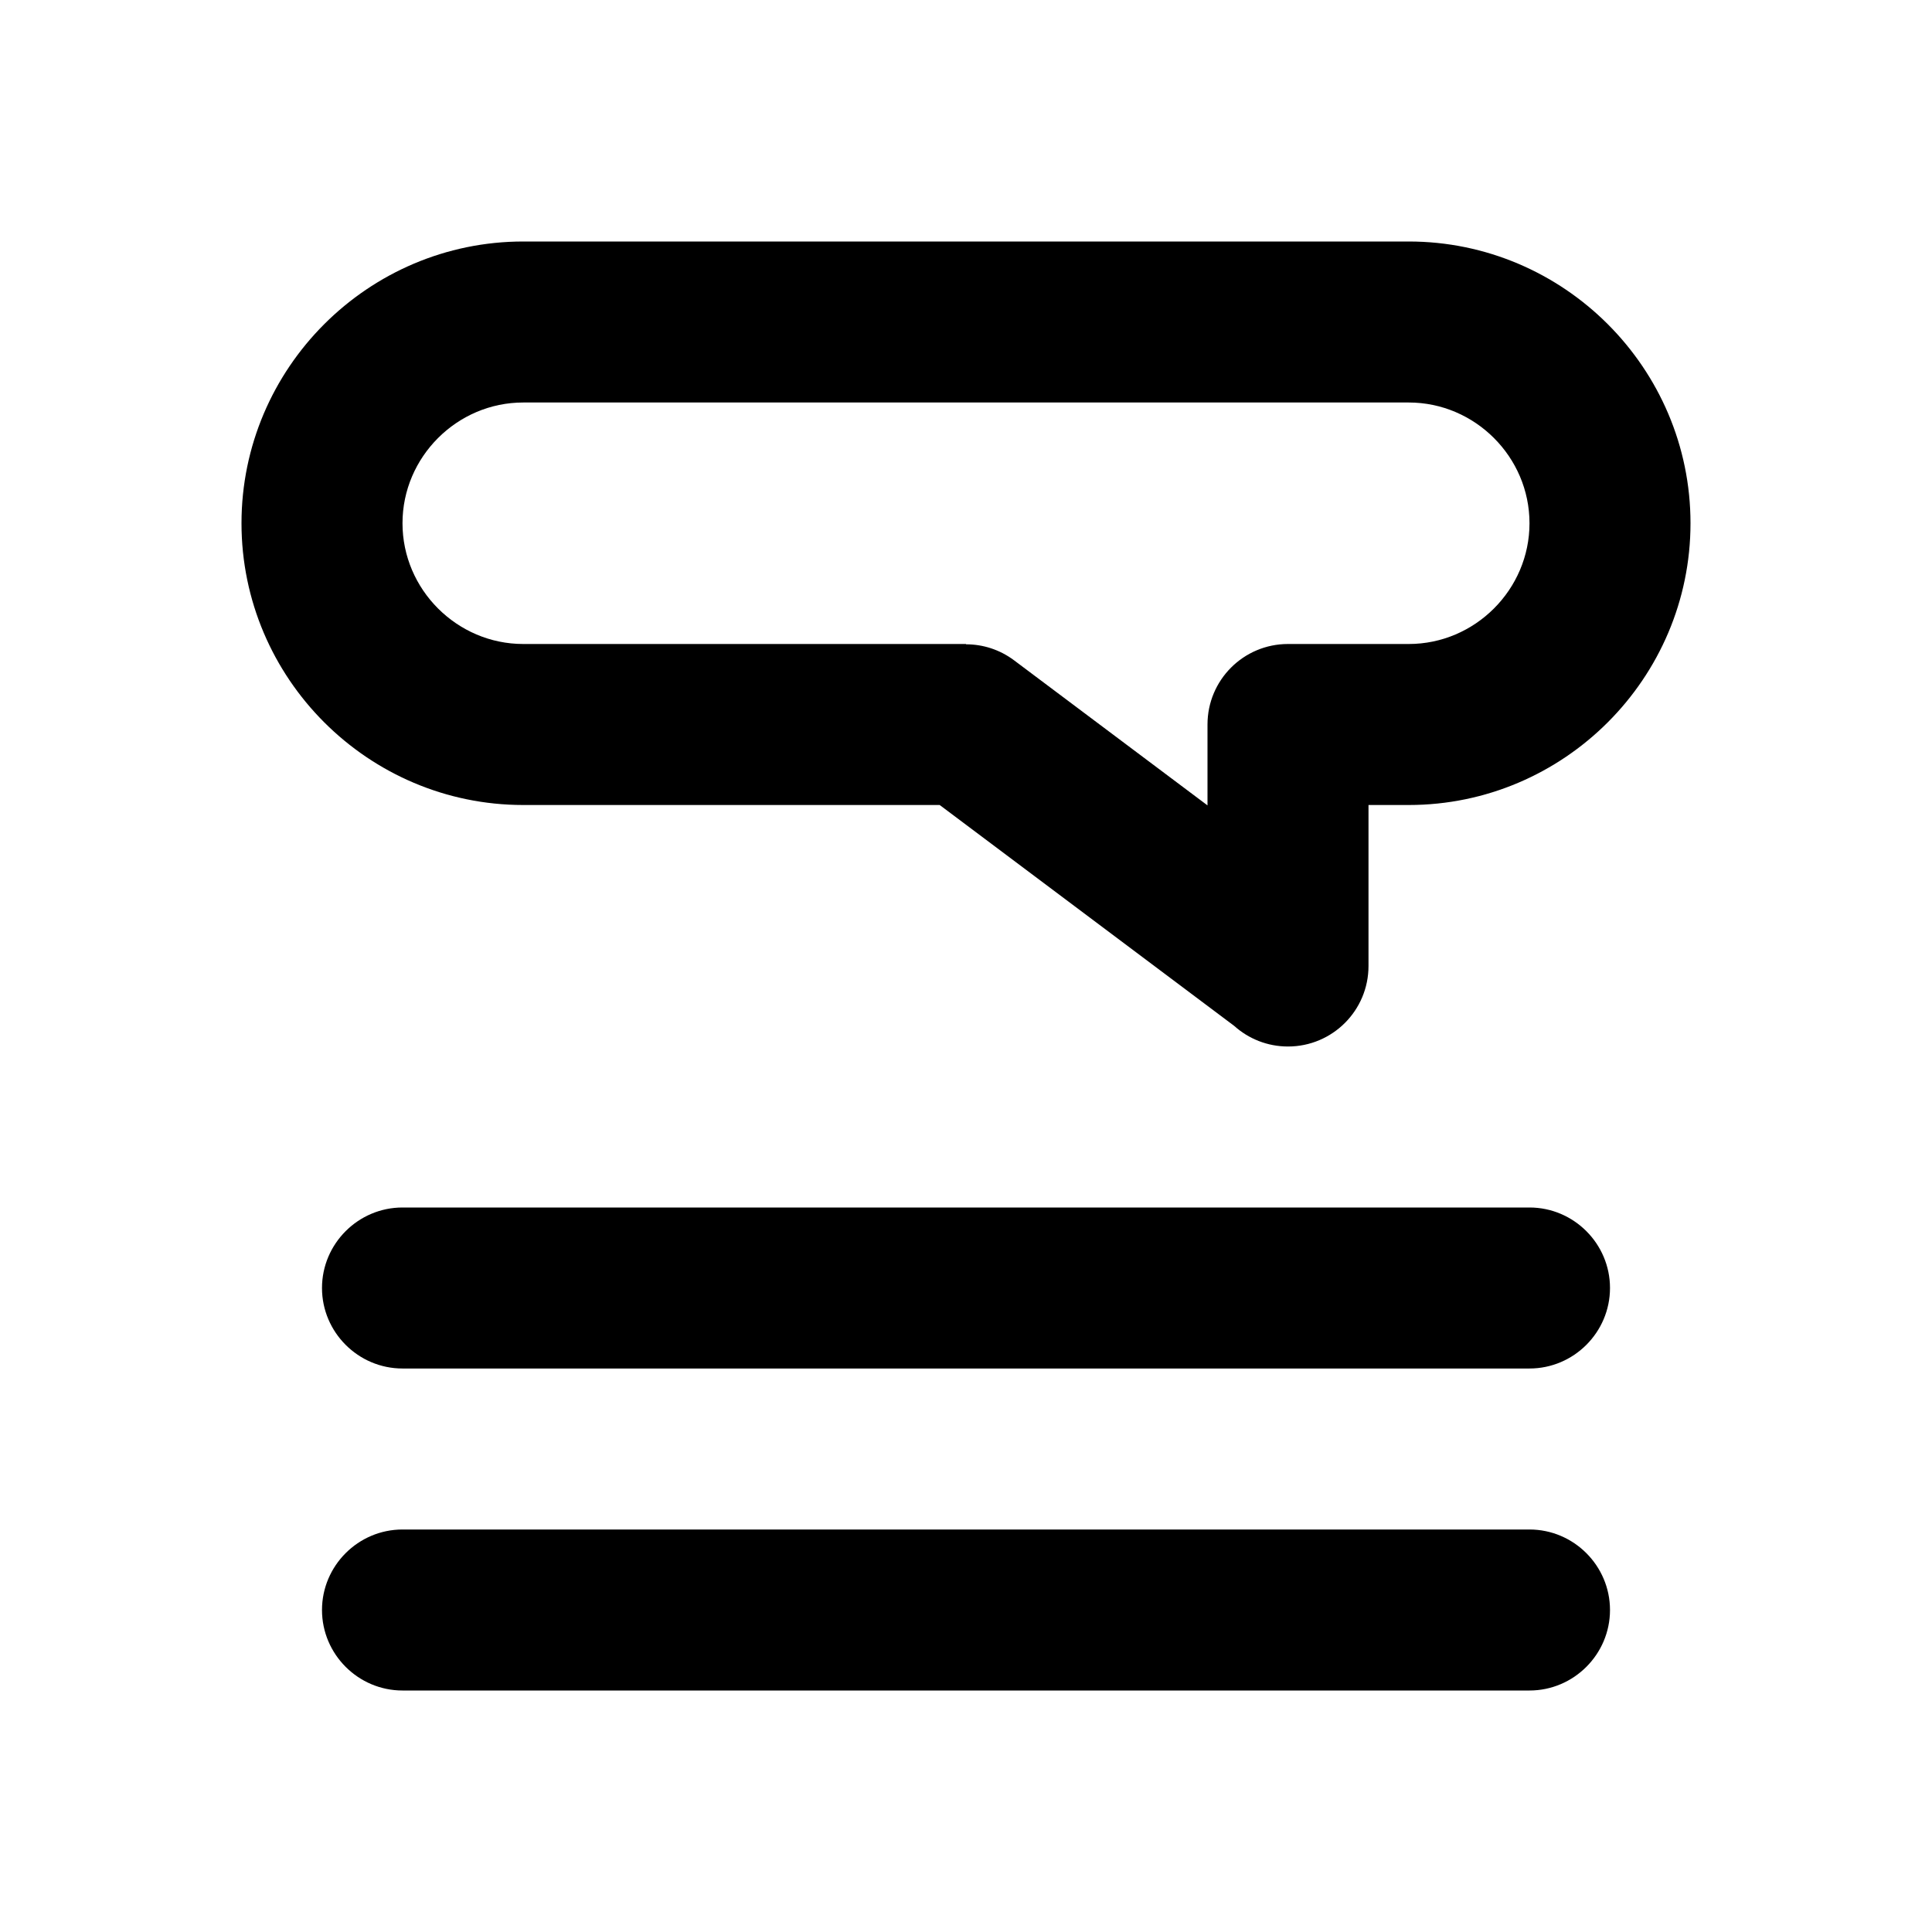 <svg xmlns="http://www.w3.org/2000/svg" xml:space="preserve" width="240mm" height="240mm" version="1.1" style="shape-rendering:geometricPrecision; text-rendering:geometricPrecision; image-rendering:optimizeQuality; fill-rule:evenodd; clip-rule:evenodd"
viewBox="0 0 24000 24000">

  <path class="fil0" d="M5000 19000l14000 0c550,0 1000,450 1000,1000l0 0c0,550 -450,1000 -1000,1000l-14000 0c-550,0 -1000,-450 -1000,-1000l0 0c0,-550 450,-1000 1000,-1000zm1500 -16000l11000 0c963.53,0 1838.77,393.46 2472.66,1027.34 633.88,633.89 1027.34,1509.13 1027.34,2472.66l0 0c0,963.53 -393.46,1838.77 -1027.34,2472.66 -633.89,633.88 -1509.13,1027.34 -2472.66,1027.34l-500 0 0 2000c0,552.28 -447.72,1000 -1000,1000 -256.69,0 -490.75,-96.76 -667.81,-255.73l-3659.02 -2744.27c-1724.39,0 -3448.78,0 -5173.17,0 -963.53,0 -1838.77,-393.46 -2472.66,-1027.34 -633.88,-633.89 -1027.34,-1509.13 -1027.34,-2472.66l0 0c0,-963.53 393.46,-1838.77 1027.34,-2472.66 633.89,-633.88 1509.13,-1027.34 2472.66,-1027.34zm10500 5000l500 0c411.46,0 786.25,-169.06 1058.6,-441.4 272.34,-272.35 441.4,-647.14 441.4,-1058.6l0 0c0,-411.46 -169.06,-786.25 -441.4,-1058.6 -272.35,-272.34 -647.14,-441.4 -1058.6,-441.4l-11000 0c-411.46,0 -786.25,169.06 -1058.6,441.4 -272.34,272.35 -441.4,647.14 -441.4,1058.6l0 0c0,411.46 169.06,786.25 441.4,1058.6 272.35,272.34 647.14,441.4 1058.6,441.4 1833.33,0 3666.67,0 5500,0l0 3.87c208.23,-0.16 418.25,64.7 597.66,199.25l2402.34 1801.76 0 -1004.88c0,-552.28 447.72,-1000 1000,-1000l1000 0zm-12000 7000l14000 0c550,0 1000,450 1000,1000l0 0c0,550 -450,1000 -1000,1000l-14000 0c-550,0 -1000,-450 -1000,-1000l0 0c0,-550 450,-1000 1000,-1000z"/>
 </svg>
